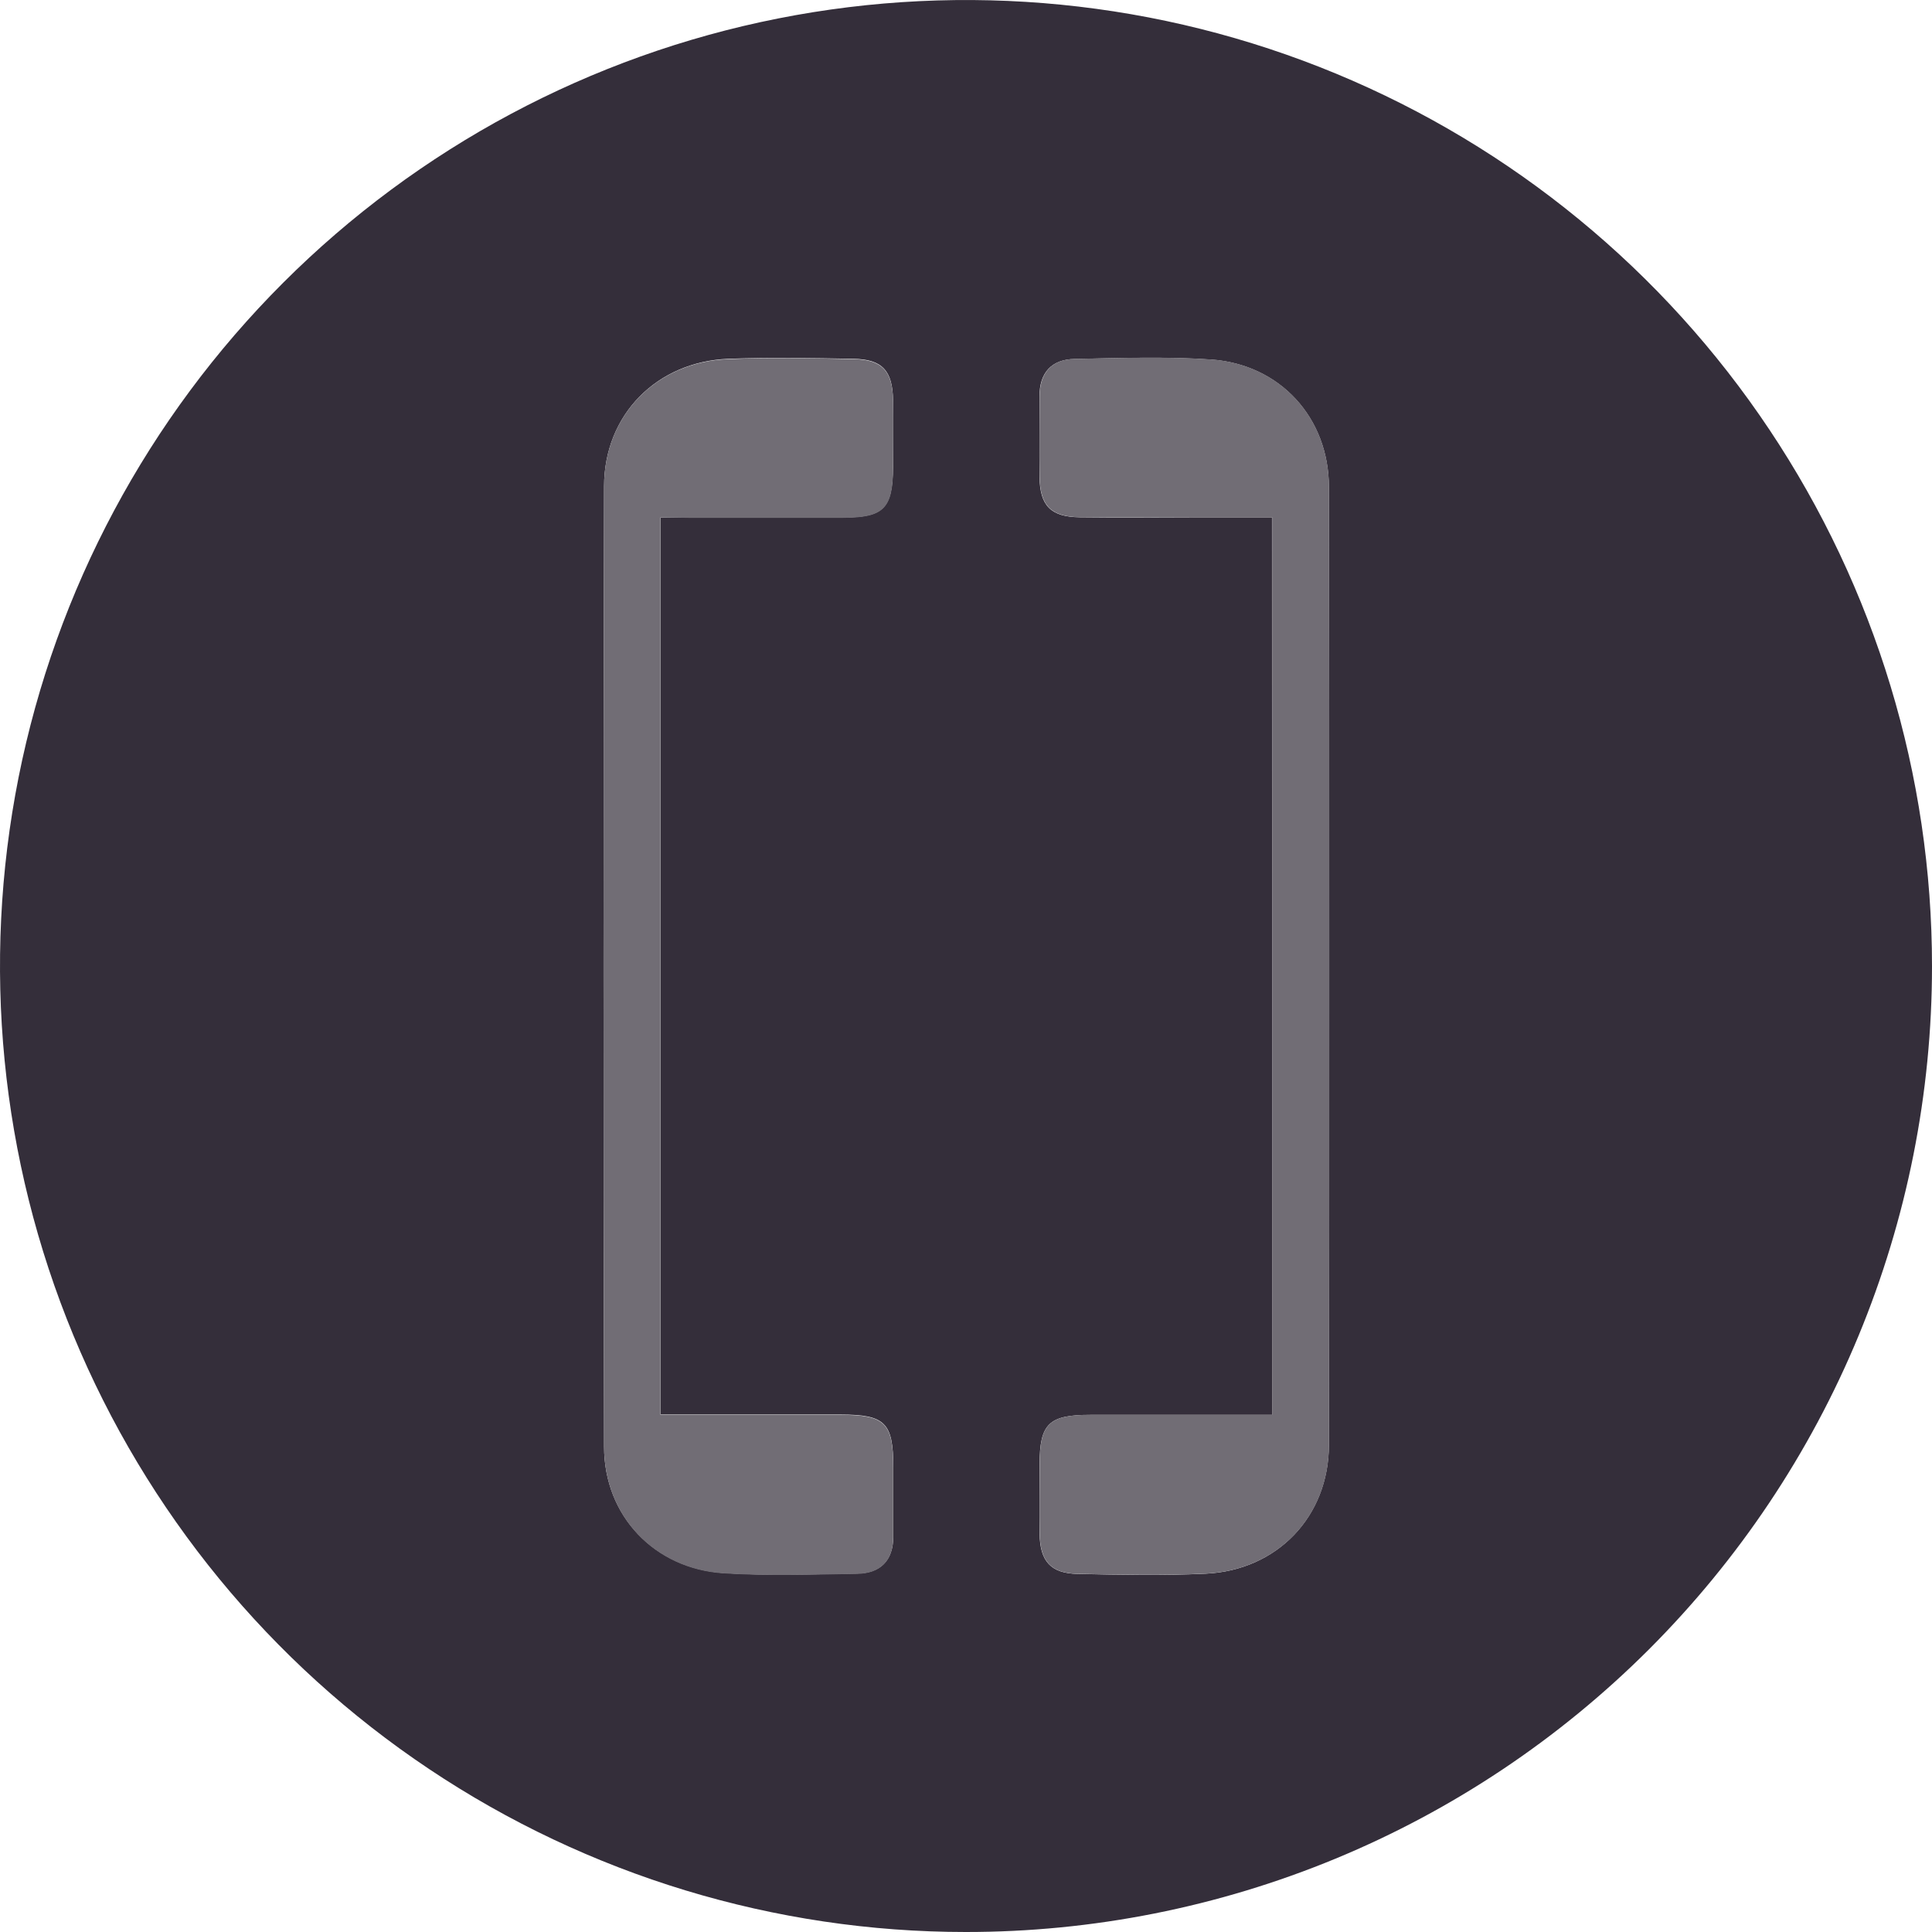 <svg width="24" height="24" viewBox="0 0 24 24" fill="none" xmlns="http://www.w3.org/2000/svg">
<path d="M11.997 24C9.624 24 7.304 23.295 5.331 21.976C3.357 20.657 1.82 18.782 0.912 16.589C0.004 14.396 -0.232 11.983 0.231 9.655C0.695 7.327 1.839 5.19 3.518 3.512C5.197 1.834 7.335 0.692 9.663 0.23C11.991 -0.232 14.404 0.006 16.597 0.915C18.789 1.824 20.663 3.363 21.98 5.337C23.298 7.311 24.001 9.632 24 12.005C24 13.581 23.689 15.142 23.086 16.597C22.483 18.053 21.598 19.375 20.484 20.489C19.369 21.603 18.046 22.487 16.59 23.089C15.134 23.691 13.573 24.001 11.997 24ZM15.803 17.576H13.544C13.027 17.576 12.916 17.686 12.914 18.189C12.914 18.477 12.911 18.763 12.914 19.051C12.919 19.395 13.052 19.545 13.387 19.552C13.917 19.563 14.448 19.574 14.977 19.549C15.865 19.507 16.506 18.84 16.508 17.951C16.513 13.985 16.513 10.019 16.508 6.053C16.508 5.188 15.899 4.525 15.041 4.466C14.48 4.428 13.915 4.448 13.351 4.459C13.063 4.464 12.911 4.629 12.913 4.927C12.913 5.259 12.91 5.59 12.913 5.922C12.918 6.282 13.051 6.422 13.415 6.426C13.924 6.433 14.432 6.426 14.94 6.426H15.801L15.803 17.576ZM8.206 6.428H8.554C9.194 6.428 9.834 6.428 10.475 6.428C10.979 6.428 11.089 6.314 11.094 5.799C11.094 5.524 11.094 5.249 11.094 4.974C11.089 4.605 10.961 4.463 10.603 4.457C10.084 4.448 9.564 4.438 9.046 4.457C8.158 4.493 7.506 5.152 7.504 6.039C7.495 10.016 7.495 13.993 7.504 17.97C7.504 18.83 8.129 19.483 8.989 19.541C9.539 19.576 10.089 19.556 10.645 19.547C10.933 19.544 11.095 19.389 11.097 19.09C11.097 18.803 11.097 18.516 11.097 18.228C11.097 17.672 10.997 17.573 10.444 17.572H8.206V6.428Z" fill="#342E3A"/>
<path d="M15.803 17.576V6.425H14.941C14.434 6.425 13.925 6.43 13.417 6.425C13.055 6.421 12.92 6.281 12.915 5.921C12.91 5.589 12.915 5.258 12.915 4.926C12.915 4.628 13.065 4.463 13.353 4.458C13.917 4.447 14.482 4.427 15.043 4.465C15.901 4.524 16.509 5.187 16.509 6.052C16.515 10.018 16.515 13.985 16.509 17.95C16.509 18.84 15.867 19.506 14.979 19.548C14.45 19.573 13.919 19.562 13.389 19.551C13.053 19.544 12.921 19.395 12.916 19.05C12.911 18.762 12.916 18.476 12.916 18.188C12.916 17.685 13.029 17.577 13.546 17.575H15.805L15.803 17.576Z" fill="#716D75"/>
<path d="M8.205 6.428V17.576H10.443C10.997 17.576 11.096 17.676 11.096 18.232C11.096 18.52 11.096 18.807 11.096 19.094C11.096 19.393 10.932 19.548 10.645 19.552C10.094 19.56 9.539 19.58 8.988 19.545C8.129 19.49 7.506 18.834 7.504 17.974C7.495 13.996 7.495 10.019 7.504 6.043C7.504 5.153 8.158 4.494 9.046 4.461C9.563 4.44 10.083 4.45 10.603 4.461C10.961 4.467 11.088 4.609 11.094 4.978C11.098 5.253 11.094 5.528 11.094 5.803C11.094 6.318 10.982 6.431 10.475 6.433C9.834 6.433 9.193 6.433 8.553 6.433L8.205 6.428Z" fill="#716D75"/>
</svg>
